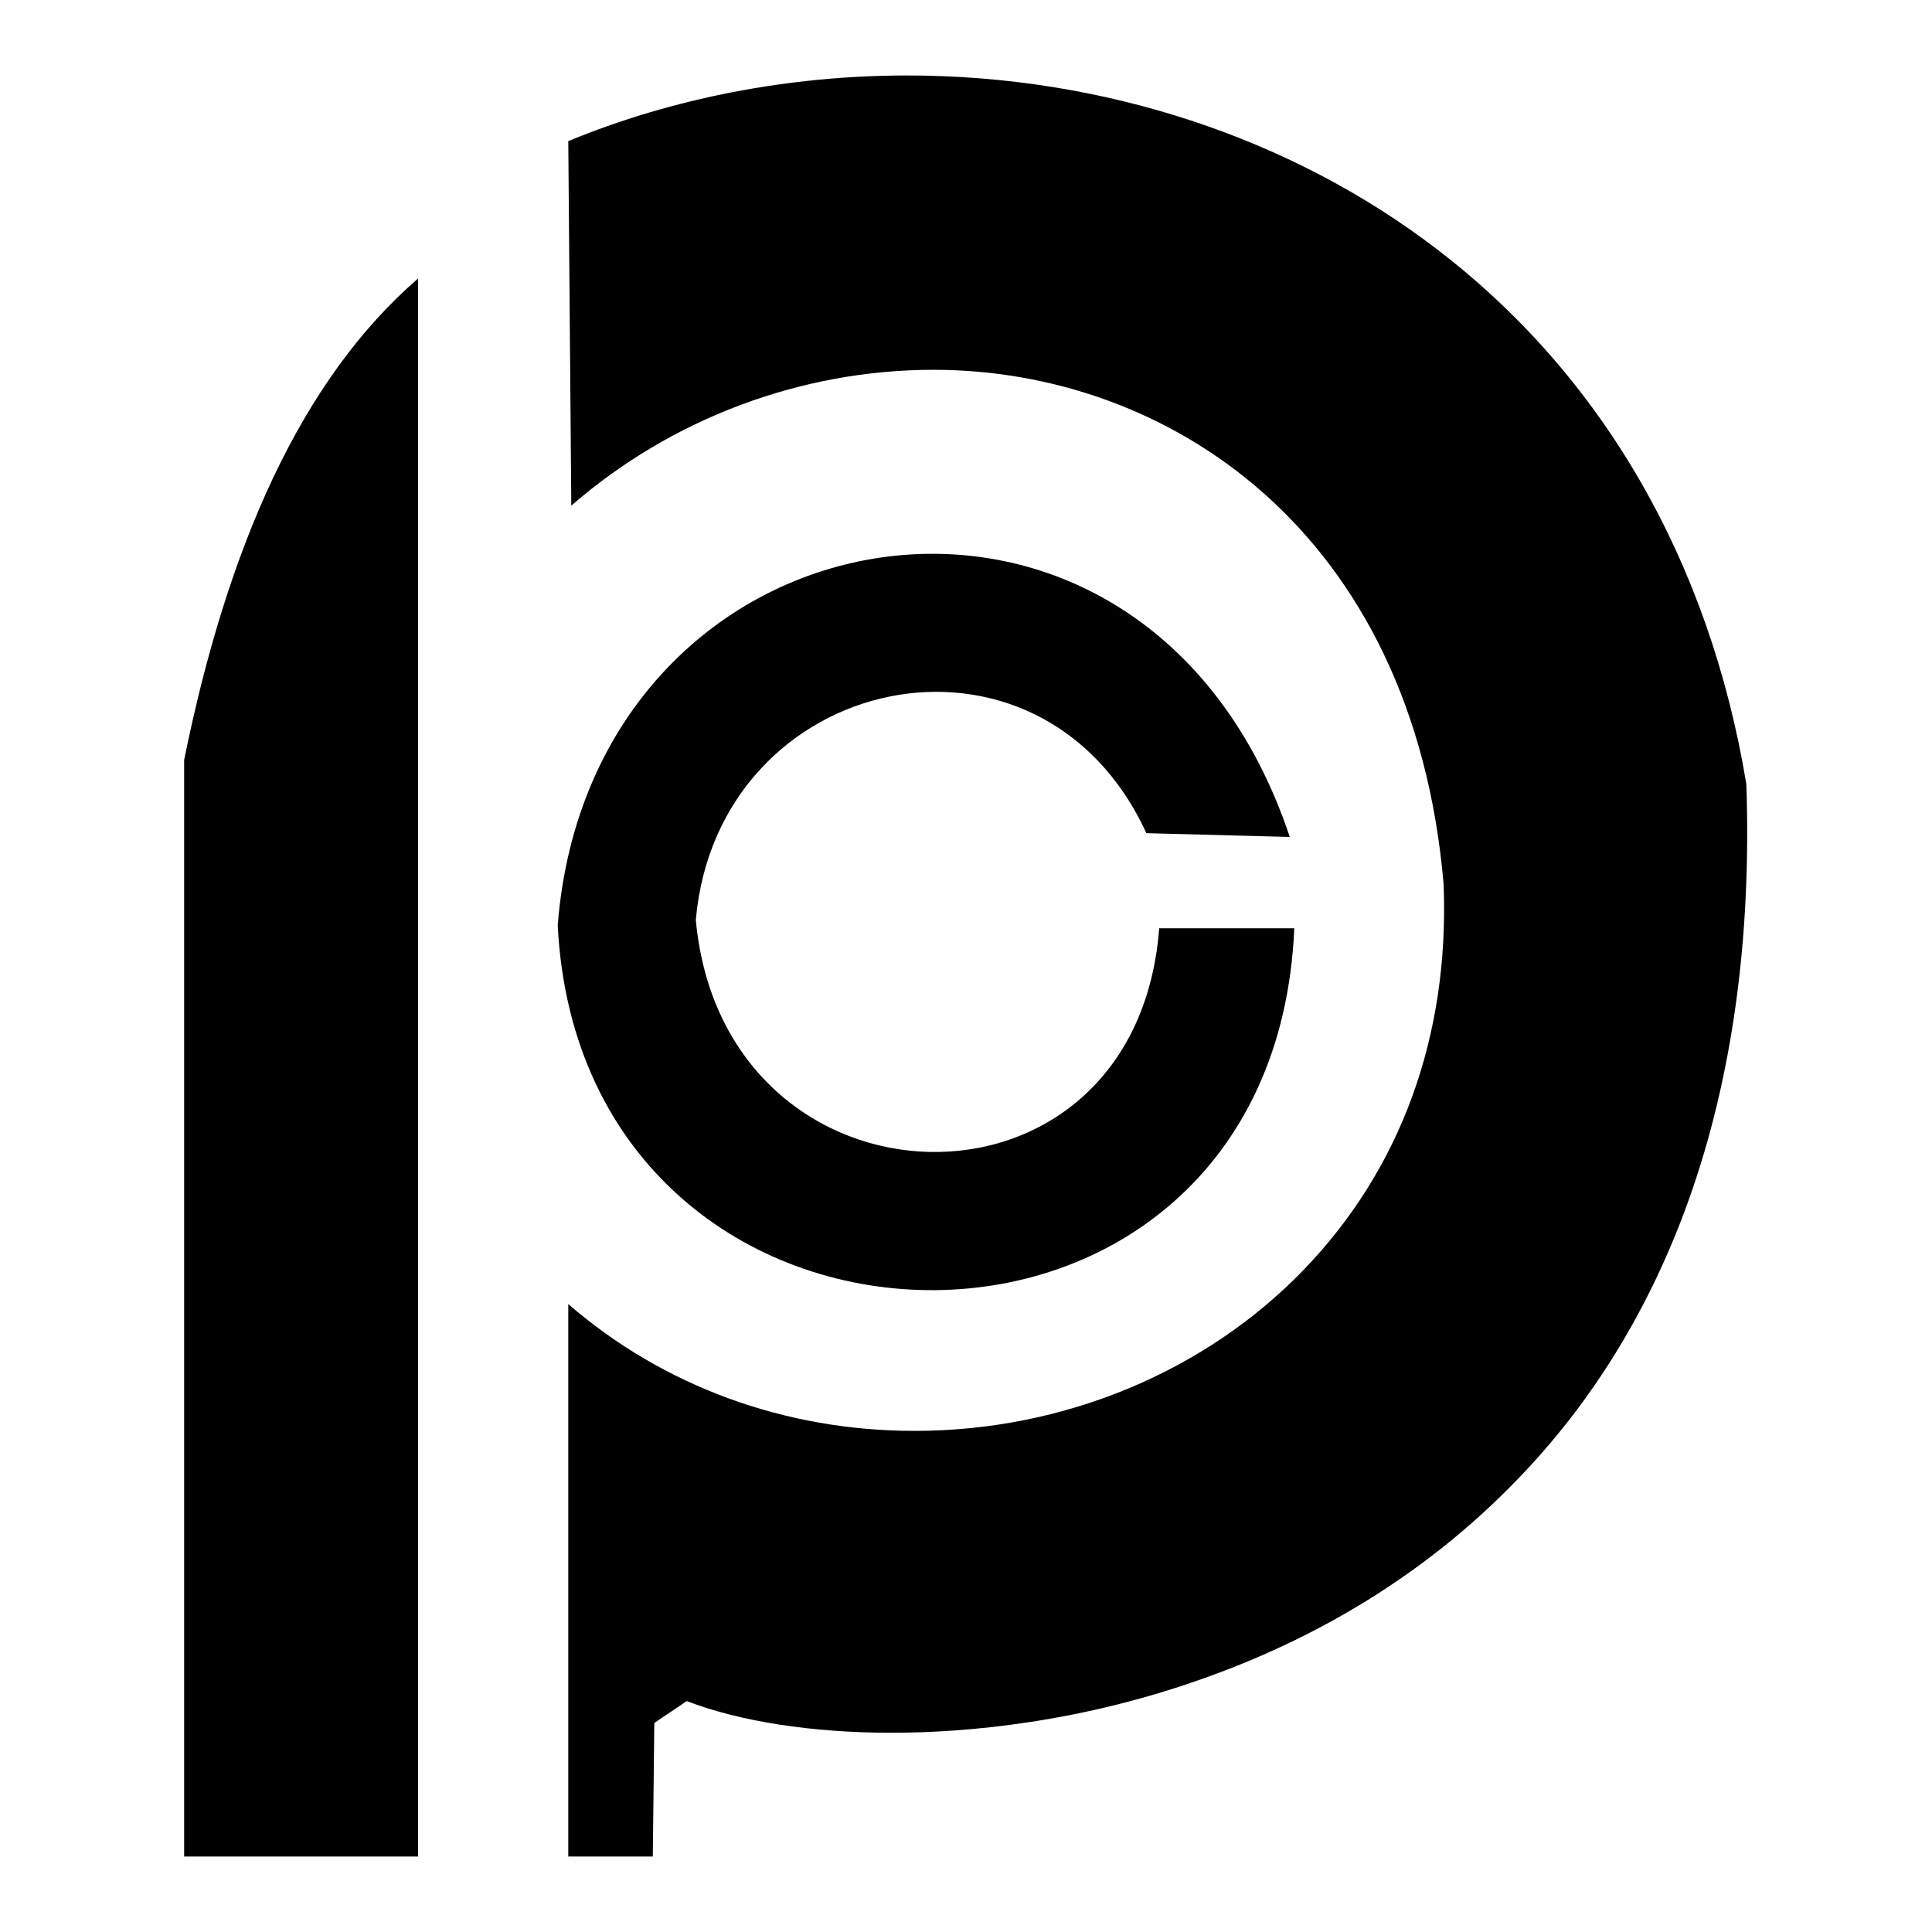 <?xml version="1.0" encoding="utf-8"?>
<!-- Svg Vector Icons : http://www.onlinewebfonts.com/icon -->
<!DOCTYPE svg PUBLIC "-//W3C//DTD SVG 1.1//EN" "http://www.w3.org/Graphics/SVG/1.1/DTD/svg11.dtd">
<svg version="1.1" xmlns="http://www.w3.org/2000/svg" xmlns:xlink="http://www.w3.org/1999/xlink" x="0px" y="0px" viewBox="0 0 256 256" enable-background="new 0 0 256 256" xml:space="preserve">
<g><g><path fill="#000000" d="M55.4,36.9v209.1h-31V100.7C30.1,72.6,39.8,50.4,55.4,36.9z"/><path fill="#000000" d="M75.3,246v-73.2c12.6,10.9,28.7,16.8,45.9,16.8c19.7,0,38.5-7.8,51.6-21.4c12.8-13.3,19.2-30.8,18.5-50.7v-0.2c-4-47.2-36.8-68.3-67.6-68.3c-17.6,0-34.8,6.5-48,18l-0.4-48.3C89.1,13,104.6,10,120.2,10c25.9,0,50.9,8.2,70.3,23.1c21.8,16.7,36,41.2,40.9,70.8c0.7,20.5-1.9,39-7.6,55c-5.1,14.3-12.7,26.8-22.8,37.2c-11,11.4-24.7,20.2-40.7,26c-17,6.2-32.4,7.5-42.2,7.5l0,0c-10.5,0-20.1-1.5-27.1-4.2l-4.3,2.9L86.5,246H75.3z"/><path fill="#000000" d="M153.6,123h17.9c-2.8,64.9-94.4,63.1-97.6-0.4c4.5-56.9,77.8-69.2,97-11.7l-19-0.5C137.8,79.7,95.1,89,92.2,121.9C95.9,161.9,150.5,163.5,153.6,123z"/></g></g>
</svg>